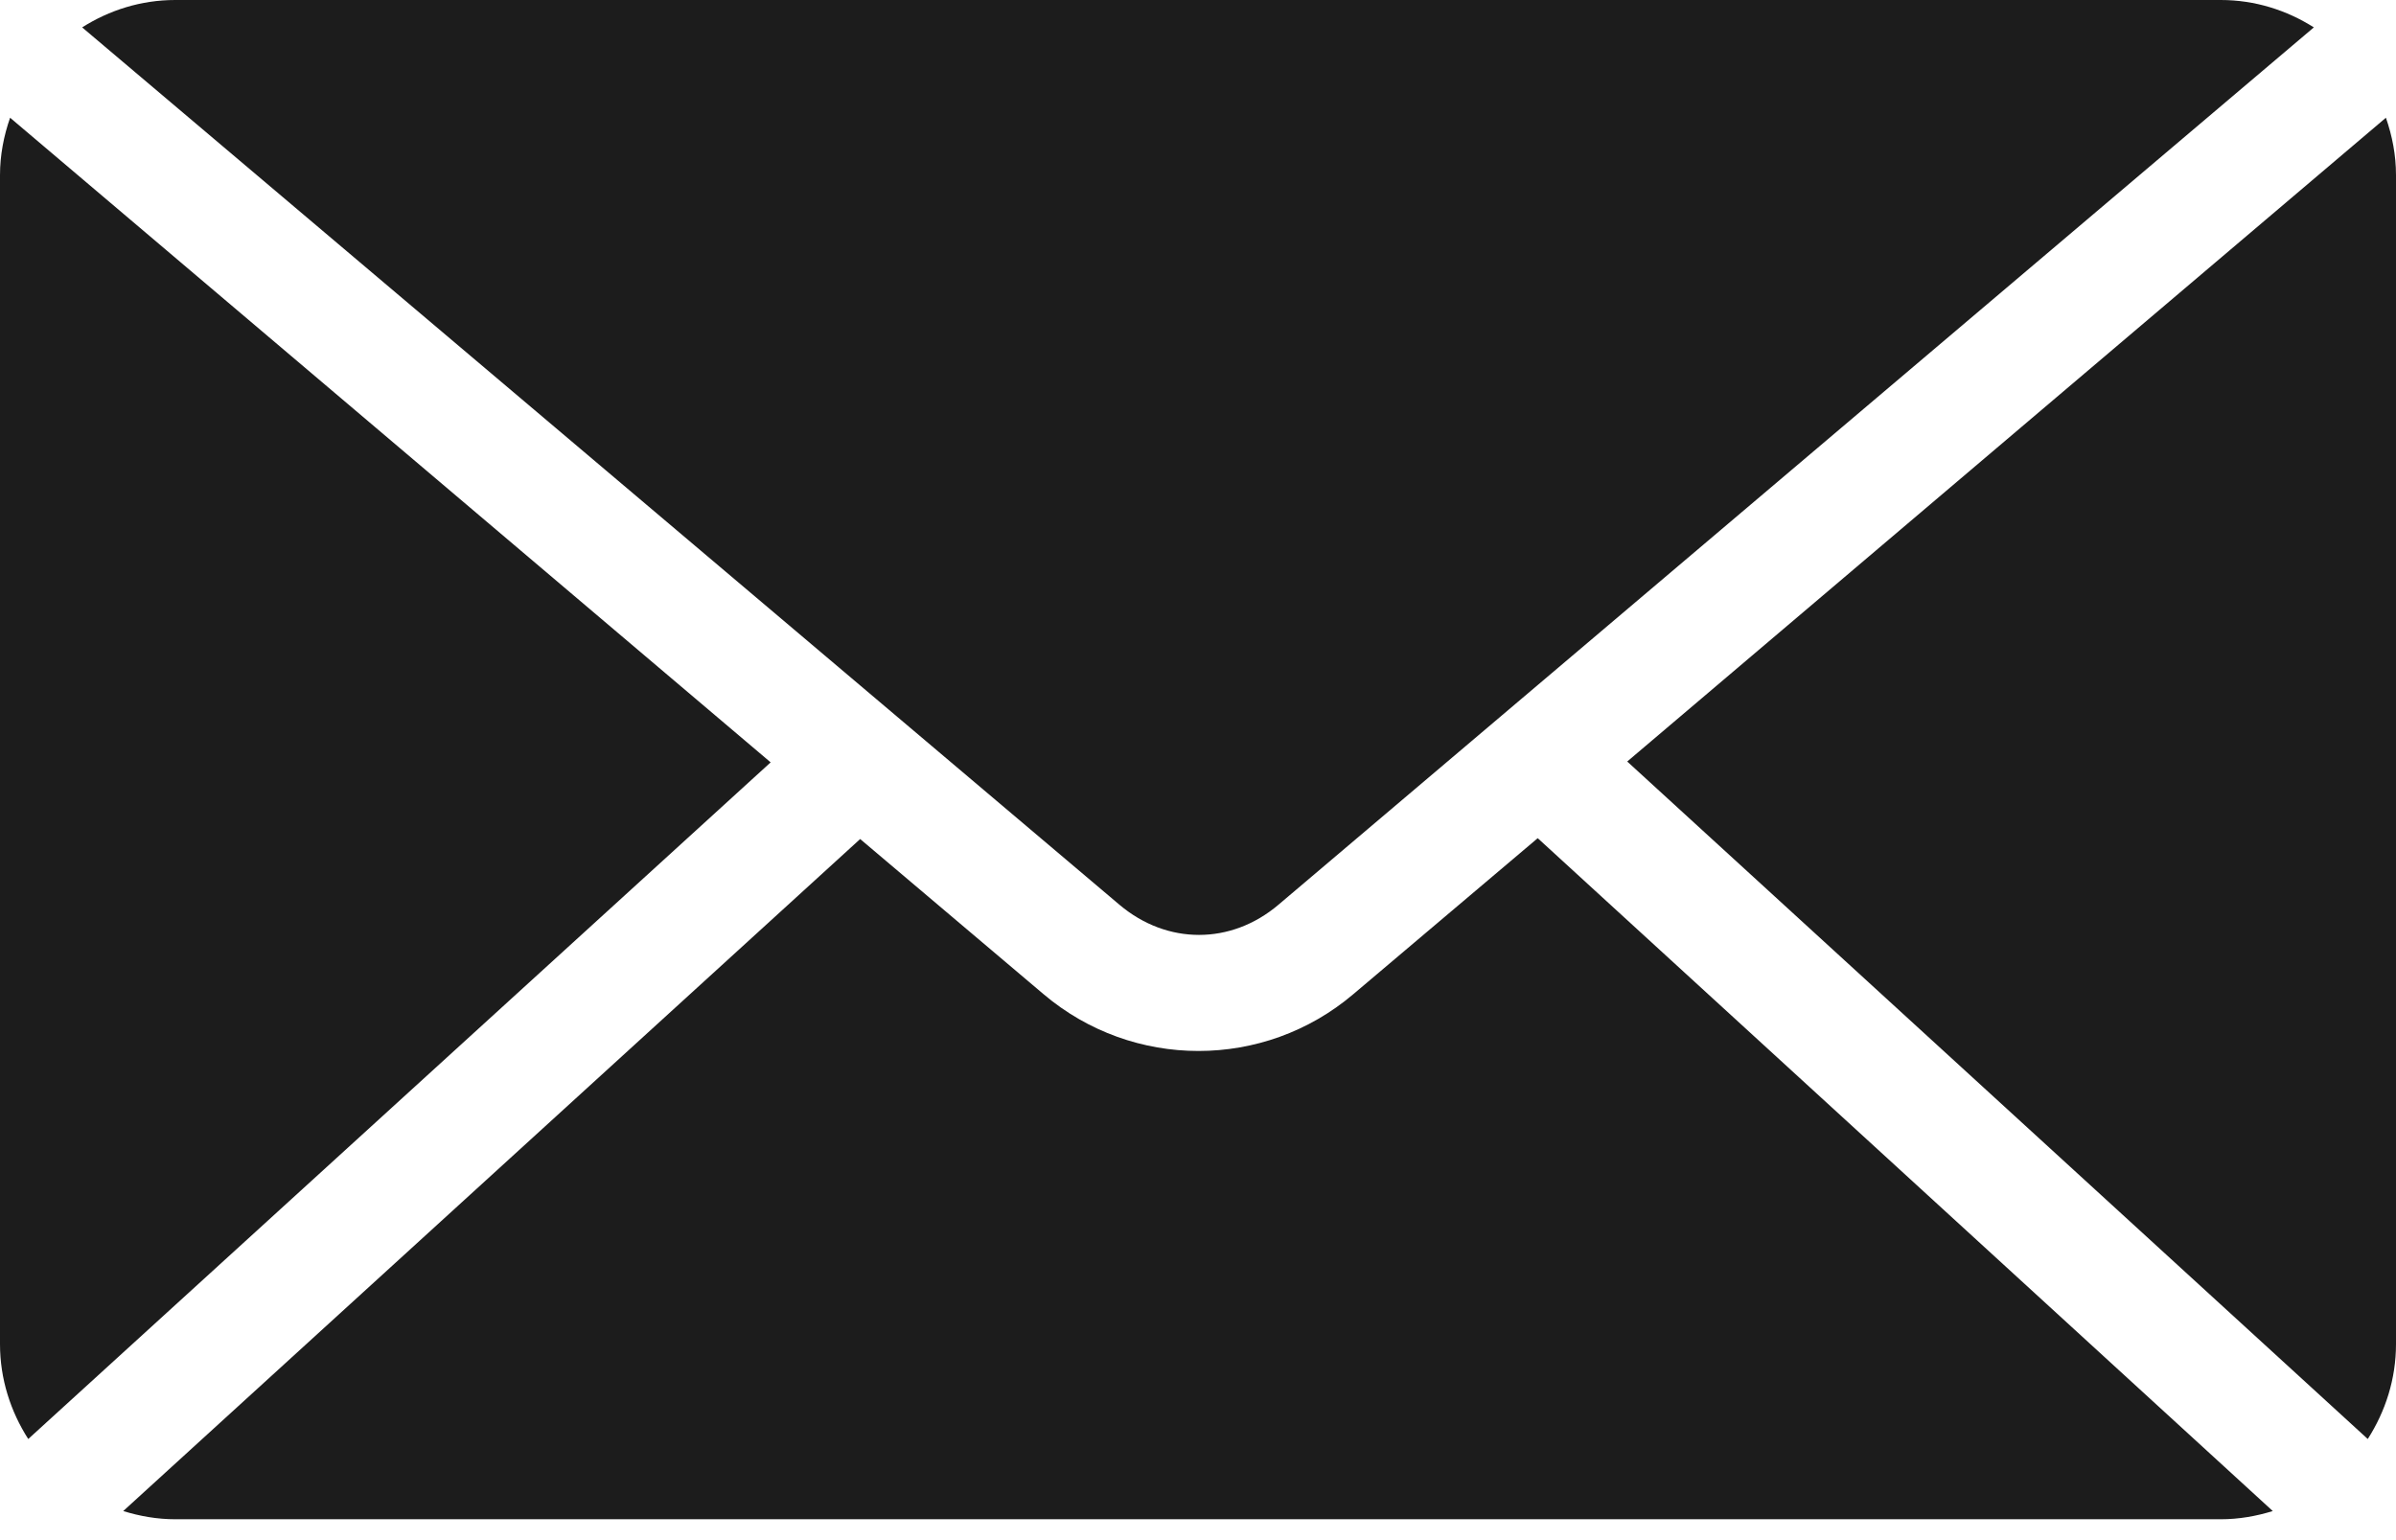 <?xml version="1.0" encoding="UTF-8"?>
<svg width="14px" height="9px" viewBox="0 0 14 9" version="1.1" xmlns="http://www.w3.org/2000/svg" xmlns:xlink="http://www.w3.org/1999/xlink">
    <title>Shape</title>
    <g id="04-Page-revendeur-new-styleguide" stroke="none" stroke-width="1" fill="none" fill-rule="evenodd">
        <g id="04_revendeur_desktop_resultats" transform="translate(-80, -692)" fill="#1C1C1C" fill-rule="nonzero">
            <g id="Résultats" transform="translate(60, 532)">
                <g id="Mail" transform="translate(20, 154)">
                    <path d="M1.024,6 C0.823,6 0.638,6.06 0.48,6.16 L6.541,11.287 C6.819,11.522 7.193,11.522 7.47,11.287 L13.52,6.16 C13.362,6.06 13.177,6 12.976,6 L1.024,6 Z M0.059,6.688 C0.022,6.794 0,6.906 0,7.024 L0,13.854 C0,14.059 0.062,14.248 0.165,14.409 L4.503,10.455 L0.059,6.688 Z M13.941,6.688 L9.508,10.45 L13.835,14.409 C13.938,14.248 14,14.059 14,13.854 L14,7.024 C14,6.906 13.978,6.794 13.941,6.688 Z M8.985,10.898 L7.907,11.81 C7.386,12.252 6.62,12.252 6.098,11.81 L5.026,10.903 L0.72,14.83 C0.817,14.86 0.918,14.878 1.024,14.878 L12.976,14.878 C13.082,14.878 13.183,14.86 13.28,14.83 L8.985,10.898 Z" id="Shape"></path>
                </g>
            </g>
        </g>
    </g>
</svg>